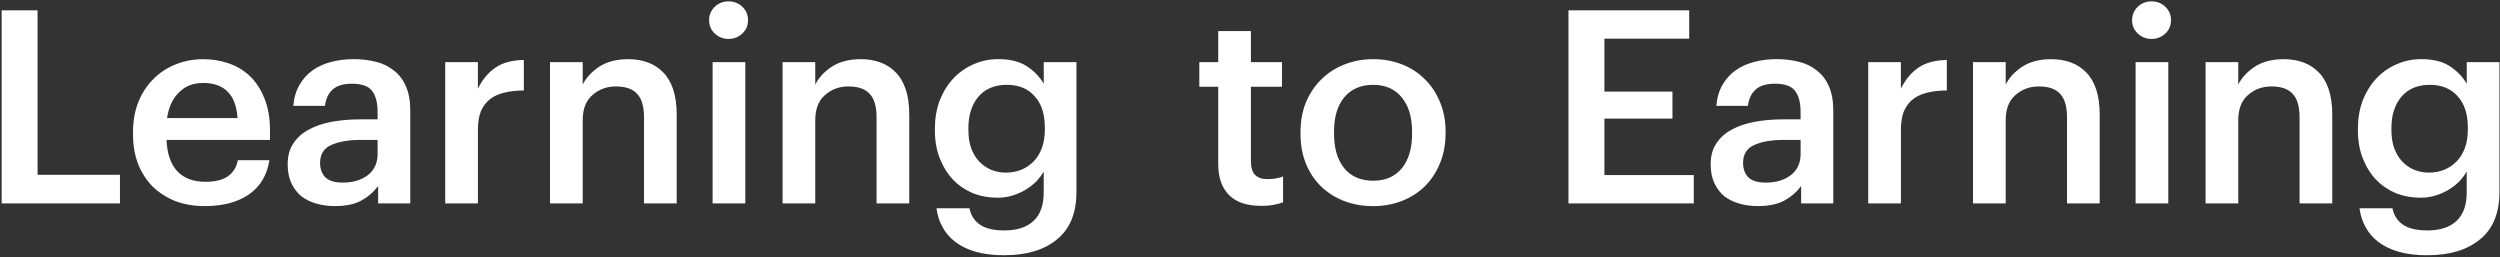 <svg width="1148" height="118" viewBox="0 0 1148 118" fill="none" xmlns="http://www.w3.org/2000/svg">
<rect x="0" y="0" width="1148" height="118" fill="#333333" stroke="none"/>
<path d="M0.75 4.73H17.25V80.26H55.08V93.41H0.76V4.73H0.75ZM93.96 94.64C89.16 94.64 84.74 93.9 80.69 92.41C76.72 90.84 73.25 88.65 70.27 85.84C67.38 82.95 65.1 79.47 63.45 75.42C61.88 71.37 61.09 66.78 61.09 61.65V60.66C61.09 55.62 61.88 51.07 63.45 47.02C65.1 42.89 67.38 39.37 70.27 36.48C73.16 33.5 76.55 31.23 80.44 29.66C84.41 28.01 88.71 27.18 93.34 27.18C97.39 27.18 101.24 27.8 104.87 29.04C108.59 30.28 111.86 32.22 114.67 34.87C117.48 37.52 119.71 40.91 121.37 45.04C123.11 49.17 123.97 54.14 123.97 59.92V64.26H76.47C76.72 70.46 78.33 75.22 81.31 78.52C84.37 81.83 88.71 83.48 94.33 83.48C98.88 83.48 102.35 82.61 104.75 80.88C107.15 79.15 108.64 76.7 109.21 73.56H123.72C122.65 80.42 119.5 85.67 114.29 89.31C109.08 92.87 102.3 94.64 93.95 94.64H93.96ZM109.09 54.21C108.68 48.59 107.11 44.49 104.38 41.93C101.73 39.37 98.05 38.09 93.34 38.09C88.63 38.09 85.07 39.54 82.18 42.43C79.29 45.24 77.47 49.17 76.72 54.21H109.09ZM153.81 94.64C150.83 94.64 148.02 94.27 145.38 93.52C142.73 92.78 140.42 91.66 138.43 90.17C136.53 88.6 135 86.61 133.84 84.22C132.68 81.74 132.1 78.8 132.1 75.41C132.1 71.61 132.97 68.42 134.7 65.86C136.44 63.21 138.79 61.11 141.77 59.53C144.75 57.88 148.26 56.68 152.31 55.93C156.36 55.19 160.7 54.81 165.33 54.81H173.39V51.46C173.39 47.08 172.52 43.81 170.79 41.66C169.14 39.51 166.08 38.44 161.61 38.44C157.64 38.44 154.66 39.35 152.68 41.17C150.78 42.91 149.62 45.39 149.21 48.61H134.7C135.03 44.81 135.98 41.58 137.55 38.94C139.12 36.21 141.15 33.98 143.63 32.24C146.11 30.5 148.96 29.22 152.19 28.4C155.41 27.57 158.85 27.16 162.48 27.16C166.11 27.16 169.51 27.57 172.65 28.4C175.79 29.14 178.52 30.47 180.84 32.37C183.24 34.19 185.1 36.63 186.42 39.69C187.74 42.67 188.4 46.39 188.4 50.85V93.39H173.64V85.45C171.49 88.26 168.89 90.49 165.83 92.15C162.77 93.8 158.76 94.63 153.8 94.63L153.81 94.64ZM157.4 83.85C162.03 83.85 165.83 82.73 168.81 80.5C171.87 78.18 173.4 74.92 173.4 70.7V64.25H165.71C160 64.25 155.46 65.04 152.07 66.61C148.68 68.1 146.98 70.83 146.98 74.8C146.98 77.53 147.77 79.72 149.34 81.37C150.99 83.02 153.68 83.85 157.4 83.85ZM204.44 28.54H219.45V40.69C221.52 36.56 224.16 33.37 227.39 31.14C230.7 28.82 235.08 27.63 240.54 27.54V41.55C237.23 41.55 234.26 41.88 231.61 42.54C229.05 43.12 226.86 44.11 225.04 45.52C223.22 46.93 221.82 48.79 220.82 51.1C219.91 53.33 219.46 56.19 219.46 59.66V93.39H204.45V28.52L204.44 28.54ZM252.57 28.54H267.58V38.83C269.15 35.69 271.67 32.96 275.15 30.64C278.71 28.32 283.17 27.17 288.54 27.17C291.76 27.17 294.74 27.67 297.47 28.66C300.2 29.65 302.56 31.18 304.54 33.25C306.52 35.23 308.05 37.84 309.13 41.06C310.2 44.28 310.74 48.13 310.74 52.59V93.39H295.73V53.95C295.73 48.99 294.7 45.39 292.63 43.16C290.56 40.84 287.3 39.69 282.83 39.69C278.61 39.69 275.02 41.01 272.04 43.66C269.06 46.22 267.58 50.07 267.58 55.19V93.39H252.57V28.52V28.54ZM327.23 28.54H342.24V93.41H327.23V28.54ZM334.55 17.87C332.07 17.87 329.96 17.04 328.22 15.39C326.48 13.74 325.62 11.71 325.62 9.31C325.62 6.91 326.49 4.76 328.22 3.11C329.95 1.46 332.06 0.63 334.55 0.63C337.04 0.63 339.14 1.46 340.88 3.11C342.62 4.76 343.48 6.83 343.48 9.31C343.48 11.79 342.61 13.73 340.88 15.39C339.14 17.04 337.04 17.87 334.55 17.87ZM359.36 28.54H374.37V38.83C375.94 35.69 378.46 32.96 381.94 30.64C385.5 28.32 389.96 27.17 395.33 27.17C398.55 27.17 401.53 27.67 404.26 28.66C406.99 29.65 409.35 31.18 411.33 33.25C413.31 35.23 414.84 37.84 415.92 41.06C416.99 44.28 417.53 48.13 417.53 52.59V93.39H402.52V53.95C402.52 48.99 401.49 45.39 399.42 43.16C397.35 40.84 394.09 39.69 389.62 39.69C385.4 39.69 381.81 41.01 378.83 43.66C375.85 46.22 374.37 50.07 374.37 55.19V93.39H359.36V28.52V28.54ZM461.3 117.22C456.17 117.22 451.75 116.68 448.03 115.61C444.31 114.54 441.17 113.01 438.6 111.02C436.12 109.12 434.18 106.84 432.77 104.2C431.36 101.64 430.45 98.78 430.04 95.64H445.17C445.83 98.86 447.4 101.35 449.88 103.08C452.44 104.9 456.21 105.81 461.17 105.81C467.04 105.81 471.51 104.36 474.56 101.47C477.71 98.58 479.28 94.19 479.28 88.32V78.77C478.37 80.34 477.21 81.87 475.81 83.36C474.4 84.77 472.74 86.05 470.84 87.2C469.03 88.27 467.04 89.14 464.89 89.8C462.74 90.46 460.47 90.79 458.08 90.79C454.03 90.79 450.22 90.09 446.66 88.68C443.19 87.19 440.17 85.12 437.61 82.48C435.05 79.75 433.02 76.49 431.53 72.68C430.04 68.88 429.3 64.62 429.3 59.91V59.04C429.3 54.49 430 50.28 431.41 46.39C432.9 42.5 434.92 39.16 437.49 36.34C440.14 33.45 443.24 31.21 446.79 29.64C450.35 27.99 454.23 27.16 458.45 27.16C463.82 27.16 468.17 28.23 471.47 30.38C474.78 32.53 477.39 35.22 479.29 38.44V28.52H494.3V88.55C494.22 98.14 491.19 105.29 485.25 110.01C479.38 114.81 471.4 117.2 461.31 117.2L461.3 117.22ZM461.8 79.27C467.01 79.27 471.31 77.53 474.7 74.06C478.09 70.5 479.79 65.63 479.79 59.42V58.55C479.79 52.35 478.22 47.55 475.08 44.16C472.02 40.69 467.76 38.95 462.3 38.95C456.84 38.95 452.34 40.77 449.28 44.41C446.22 48.05 444.69 52.84 444.69 58.8V59.79C444.69 62.77 445.1 65.5 445.93 67.98C446.84 70.38 448.04 72.4 449.53 74.06C451.1 75.71 452.92 77 454.99 77.9C457.13 78.81 459.41 79.26 461.81 79.26L461.8 79.27ZM579.01 94.52C572.56 94.52 567.68 92.87 564.37 89.56C561.06 86.25 559.41 81.5 559.41 75.3V39.83H550.73V28.54H559.41V14.28H574.42V28.54H588.68V39.83H574.42V73.94C574.42 76.83 575.04 78.94 576.28 80.27C577.6 81.59 579.46 82.25 581.86 82.25C584.75 82.25 587.19 81.84 589.18 81.01V92.92C588.02 93.33 586.62 93.71 584.96 94.04C583.31 94.37 581.32 94.54 579.01 94.54V94.52ZM630.57 82.99C636.19 82.99 640.57 81.09 643.72 77.28C646.86 73.39 648.43 68.1 648.43 61.4V60.53C648.43 53.83 646.86 48.58 643.72 44.78C640.58 40.89 636.2 38.95 630.57 38.95C624.94 38.95 620.52 40.85 617.3 44.66C614.16 48.46 612.59 53.71 612.59 60.41V61.4C612.59 68.1 614.16 73.39 617.3 77.28C620.44 81.08 624.87 82.99 630.57 82.99ZM630.44 94.64C625.64 94.64 621.22 93.85 617.17 92.28C613.12 90.71 609.6 88.48 606.63 85.58C603.65 82.69 601.34 79.21 599.68 75.16C598.03 71.11 597.2 66.6 597.2 61.64V60.65C597.2 55.61 598.03 51.06 599.68 47.01C601.42 42.88 603.77 39.36 606.75 36.47C609.73 33.49 613.24 31.22 617.29 29.65C621.34 28 625.77 27.17 630.56 27.17C635.35 27.17 639.66 27.96 643.71 29.53C647.76 31.1 651.28 33.37 654.25 36.35C657.23 39.24 659.54 42.72 661.2 46.77C662.94 50.82 663.8 55.33 663.8 60.29V61.28C663.8 66.32 662.93 70.91 661.2 75.05C659.55 79.1 657.23 82.62 654.25 85.59C651.27 88.48 647.76 90.72 643.71 92.29C639.66 93.86 635.23 94.65 630.44 94.65V94.64ZM720.24 4.73H775.68V17.75H736.74V42.06H767.99V54.46H736.74V80.38H777.79V93.4H720.24V4.72V4.73ZM807.25 94.64C804.27 94.64 801.46 94.27 798.82 93.52C796.17 92.78 793.86 91.66 791.87 90.17C789.97 88.6 788.44 86.61 787.28 84.22C786.12 81.74 785.54 78.8 785.54 75.41C785.54 71.61 786.41 68.42 788.14 65.86C789.88 63.21 792.23 61.11 795.21 59.53C798.19 57.88 801.7 56.68 805.75 55.93C809.8 55.19 814.14 54.81 818.77 54.81H826.83V51.46C826.83 47.08 825.96 43.81 824.23 41.66C822.58 39.51 819.52 38.44 815.05 38.44C811.08 38.44 808.1 39.35 806.12 41.17C804.22 42.91 803.06 45.39 802.65 48.61H788.14C788.47 44.81 789.42 41.58 790.99 38.94C792.56 36.21 794.59 33.98 797.07 32.24C799.55 30.5 802.4 29.22 805.63 28.4C808.85 27.57 812.29 27.16 815.92 27.16C819.55 27.16 822.95 27.57 826.09 28.4C829.23 29.14 831.96 30.47 834.28 32.37C836.68 34.19 838.54 36.63 839.86 39.69C841.18 42.67 841.84 46.39 841.84 50.85V93.39H827.08V85.45C824.93 88.26 822.33 90.49 819.27 92.15C816.21 93.8 812.2 94.63 807.24 94.63L807.25 94.64ZM810.84 83.85C815.47 83.85 819.27 82.73 822.25 80.5C825.31 78.18 826.84 74.92 826.84 70.7V64.25H819.15C813.44 64.25 808.9 65.04 805.51 66.61C802.12 68.1 800.42 70.83 800.42 74.8C800.42 77.53 801.21 79.72 802.78 81.37C804.43 83.02 807.12 83.85 810.84 83.85ZM857.88 28.54H872.89V40.69C874.96 36.56 877.6 33.37 880.83 31.14C884.14 28.82 888.52 27.63 893.98 27.54V41.55C890.67 41.55 887.7 41.88 885.05 42.54C882.49 43.12 880.3 44.11 878.48 45.52C876.66 46.93 875.26 48.79 874.26 51.1C873.35 53.33 872.9 56.19 872.9 59.66V93.39H857.89V28.52L857.88 28.54ZM906.01 28.54H921.02V38.83C922.59 35.69 925.11 32.96 928.59 30.64C932.15 28.32 936.61 27.17 941.98 27.17C945.2 27.17 948.18 27.67 950.91 28.66C953.64 29.65 956 31.18 957.98 33.25C959.96 35.23 961.49 37.84 962.57 41.06C963.64 44.28 964.18 48.13 964.18 52.59V93.39H949.17V53.95C949.17 48.99 948.14 45.39 946.07 43.16C944 40.84 940.74 39.69 936.27 39.69C932.05 39.69 928.46 41.01 925.48 43.66C922.5 46.22 921.02 50.07 921.02 55.19V93.39H906.01V28.52V28.54ZM980.67 28.54H995.68V93.41H980.67V28.54ZM987.99 17.87C985.51 17.87 983.4 17.04 981.66 15.39C979.92 13.74 979.06 11.71 979.06 9.31C979.06 6.91 979.93 4.76 981.66 3.11C983.4 1.46 985.5 0.63 987.99 0.63C990.48 0.63 992.58 1.46 994.32 3.11C996.06 4.76 996.92 6.83 996.92 9.31C996.92 11.79 996.05 13.73 994.32 15.39C992.58 17.04 990.48 17.87 987.99 17.87ZM1012.8 28.54H1027.81V38.83C1029.38 35.69 1031.9 32.96 1035.38 30.64C1038.94 28.32 1043.4 27.17 1048.77 27.17C1051.99 27.17 1054.97 27.67 1057.7 28.66C1060.43 29.65 1062.79 31.18 1064.77 33.25C1066.75 35.23 1068.28 37.84 1069.36 41.06C1070.43 44.28 1070.97 48.13 1070.97 52.59V93.39H1055.96V53.95C1055.96 48.99 1054.93 45.39 1052.86 43.16C1050.79 40.84 1047.53 39.69 1043.06 39.69C1038.84 39.69 1035.25 41.01 1032.27 43.66C1029.29 46.22 1027.81 50.07 1027.81 55.19V93.39H1012.8V28.52V28.54ZM1114.75 117.22C1109.62 117.22 1105.2 116.68 1101.48 115.61C1097.76 114.54 1094.62 113.01 1092.05 111.02C1089.57 109.12 1087.63 106.84 1086.22 104.2C1084.81 101.64 1083.9 98.78 1083.49 95.64H1098.62C1099.28 98.86 1100.85 101.35 1103.33 103.08C1105.89 104.9 1109.66 105.81 1114.62 105.81C1120.49 105.81 1124.96 104.36 1128.01 101.47C1131.15 98.58 1132.72 94.19 1132.72 88.32V78.77C1131.81 80.34 1130.65 81.87 1129.25 83.36C1127.84 84.77 1126.19 86.05 1124.29 87.2C1122.47 88.27 1120.49 89.14 1118.34 89.8C1116.19 90.46 1113.92 90.79 1111.52 90.79C1107.47 90.79 1103.67 90.09 1100.11 88.68C1096.64 87.19 1093.62 85.12 1091.06 82.48C1088.5 79.75 1086.47 76.49 1084.98 72.68C1083.49 68.88 1082.75 64.62 1082.75 59.91V59.04C1082.75 54.49 1083.45 50.28 1084.86 46.39C1086.35 42.5 1088.37 39.16 1090.94 36.34C1093.59 33.45 1096.69 31.21 1100.24 29.64C1103.8 27.99 1107.68 27.16 1111.9 27.16C1117.27 27.16 1121.62 28.23 1124.92 30.38C1128.23 32.53 1130.83 35.22 1132.73 38.44V28.52H1147.74V88.55C1147.66 98.14 1144.64 105.29 1138.69 110.01C1132.82 114.81 1124.84 117.2 1114.75 117.2V117.22ZM1115.24 79.27C1120.45 79.27 1124.75 77.53 1128.14 74.06C1131.53 70.5 1133.23 65.63 1133.23 59.42V58.55C1133.23 52.35 1131.66 47.55 1128.52 44.16C1125.46 40.69 1121.2 38.95 1115.75 38.95C1110.3 38.95 1105.79 40.77 1102.73 44.41C1099.67 48.05 1098.14 52.84 1098.14 58.8V59.79C1098.14 62.77 1098.55 65.5 1099.38 67.98C1100.29 70.38 1101.49 72.4 1102.98 74.06C1104.55 75.71 1106.37 77 1108.44 77.9C1110.59 78.81 1112.86 79.26 1115.26 79.26L1115.24 79.27Z" fill="white"/>
</svg>
